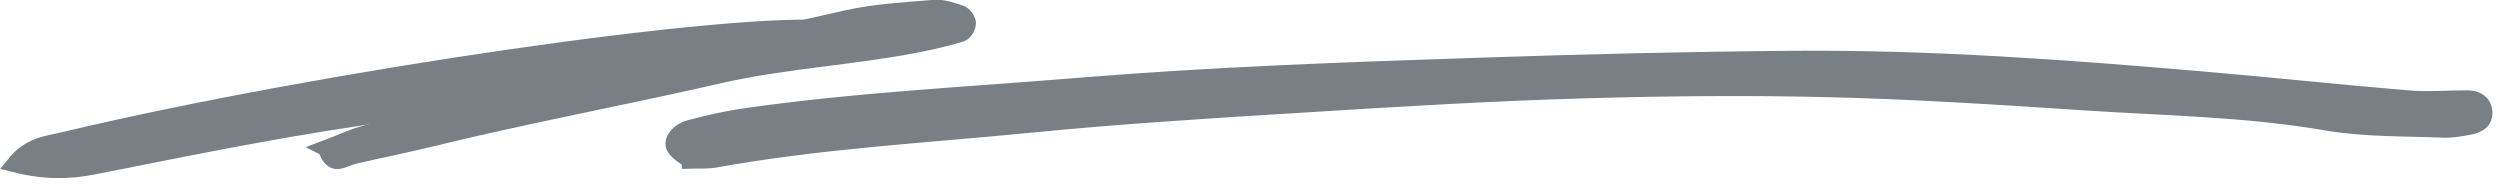 <svg width="158" height="12" viewBox="0 0 158 12" fill="none" xmlns="http://www.w3.org/2000/svg">
<g clip-path="url(#clip0_745_7825)">
<path fill-rule="evenodd" clip-rule="evenodd" d="M43.59 10.16C44.24 10.14 44.74 10.18 45.22 10.09C51.8 8.9 58.47 8.54 65.11 7.89C70.77 7.33 76.45 6.98 82.13 6.63C88.2 6.25 94.27 5.88 100.35 5.71C105.25 5.57 110.15 5.52 115.06 5.63C120.65 5.75 126.22 6.11 131.79 6.48C136.87 6.81 141.98 6.88 147.03 7.75C149.43 8.16 151.91 8.1 154.36 8.2C154.94 8.23 155.53 8.12 156.11 8.01C156.61 7.91 157.07 7.66 157.02 7.06C156.97 6.49 156.54 6.22 156 6.21C154.73 6.2 153.44 6.32 152.17 6.21C147.87 5.85 143.57 5.39 139.26 5.02C130.65 4.28 122.03 3.64 113.38 3.71C106.82 3.76 100.26 3.92 93.71 4.14C85.18 4.42 76.65 4.72 68.13 5.42C61.09 6 54.02 6.34 47.02 7.35C45.86 7.52 44.71 7.78 43.57 8.09C42.83 8.29 42.37 8.94 42.63 9.34C42.87 9.7 43.31 9.93 43.59 10.15V10.16Z" fill="#788085" stroke="#788085" stroke-miterlimit="10"/>
<path fill-rule="evenodd" clip-rule="evenodd" d="M20.58 9.38C21.06 10.68 21.52 10.07 22.44 9.85C24.06 9.47 25.7 9.15 27.32 8.75C33.33 7.28 39.4 6.16 45.42 4.78C49.53 3.84 53.77 3.63 57.91 2.83C58.87 2.65 59.83 2.42 60.76 2.14C60.96 2.08 61.18 1.7 61.18 1.47C61.18 1.25 60.94 0.91 60.73 0.84C60.19 0.65 59.6 0.45 59.05 0.49C57.19 0.64 55.3 0.74 53.49 1.15C46.88 2.63 40.3 4.22 33.71 5.79C30.18 6.63 26.65 7.51 23.14 8.41C22.31 8.62 21.52 9.01 20.56 9.37L20.58 9.38Z" fill="#788085" stroke="#788085" stroke-miterlimit="10"/>
<path fill-rule="evenodd" clip-rule="evenodd" d="M52.73 1.83C52.19 2.49 51.85 3.22 51.32 3.48C50.58 3.83 49.7 3.87 48.88 3.98C40.11 5.14 31.32 6.18 22.57 7.47C17.01 8.29 11.49 9.43 5.97 10.52C4.32 10.85 2.77 10.86 0.89 10.38C1.87 9.15 2.98 9.09 3.95 8.86C20.13 4.99 46.91 1.1 52.73 1.83Z" fill="#788085" stroke="#788085" stroke-miterlimit="10"/>
</g>
<defs>
<clipPath id="clip0_745_7825">
<rect width="157.52" height="11.25" fill="white"/>
</clipPath>
</defs>
</svg>
